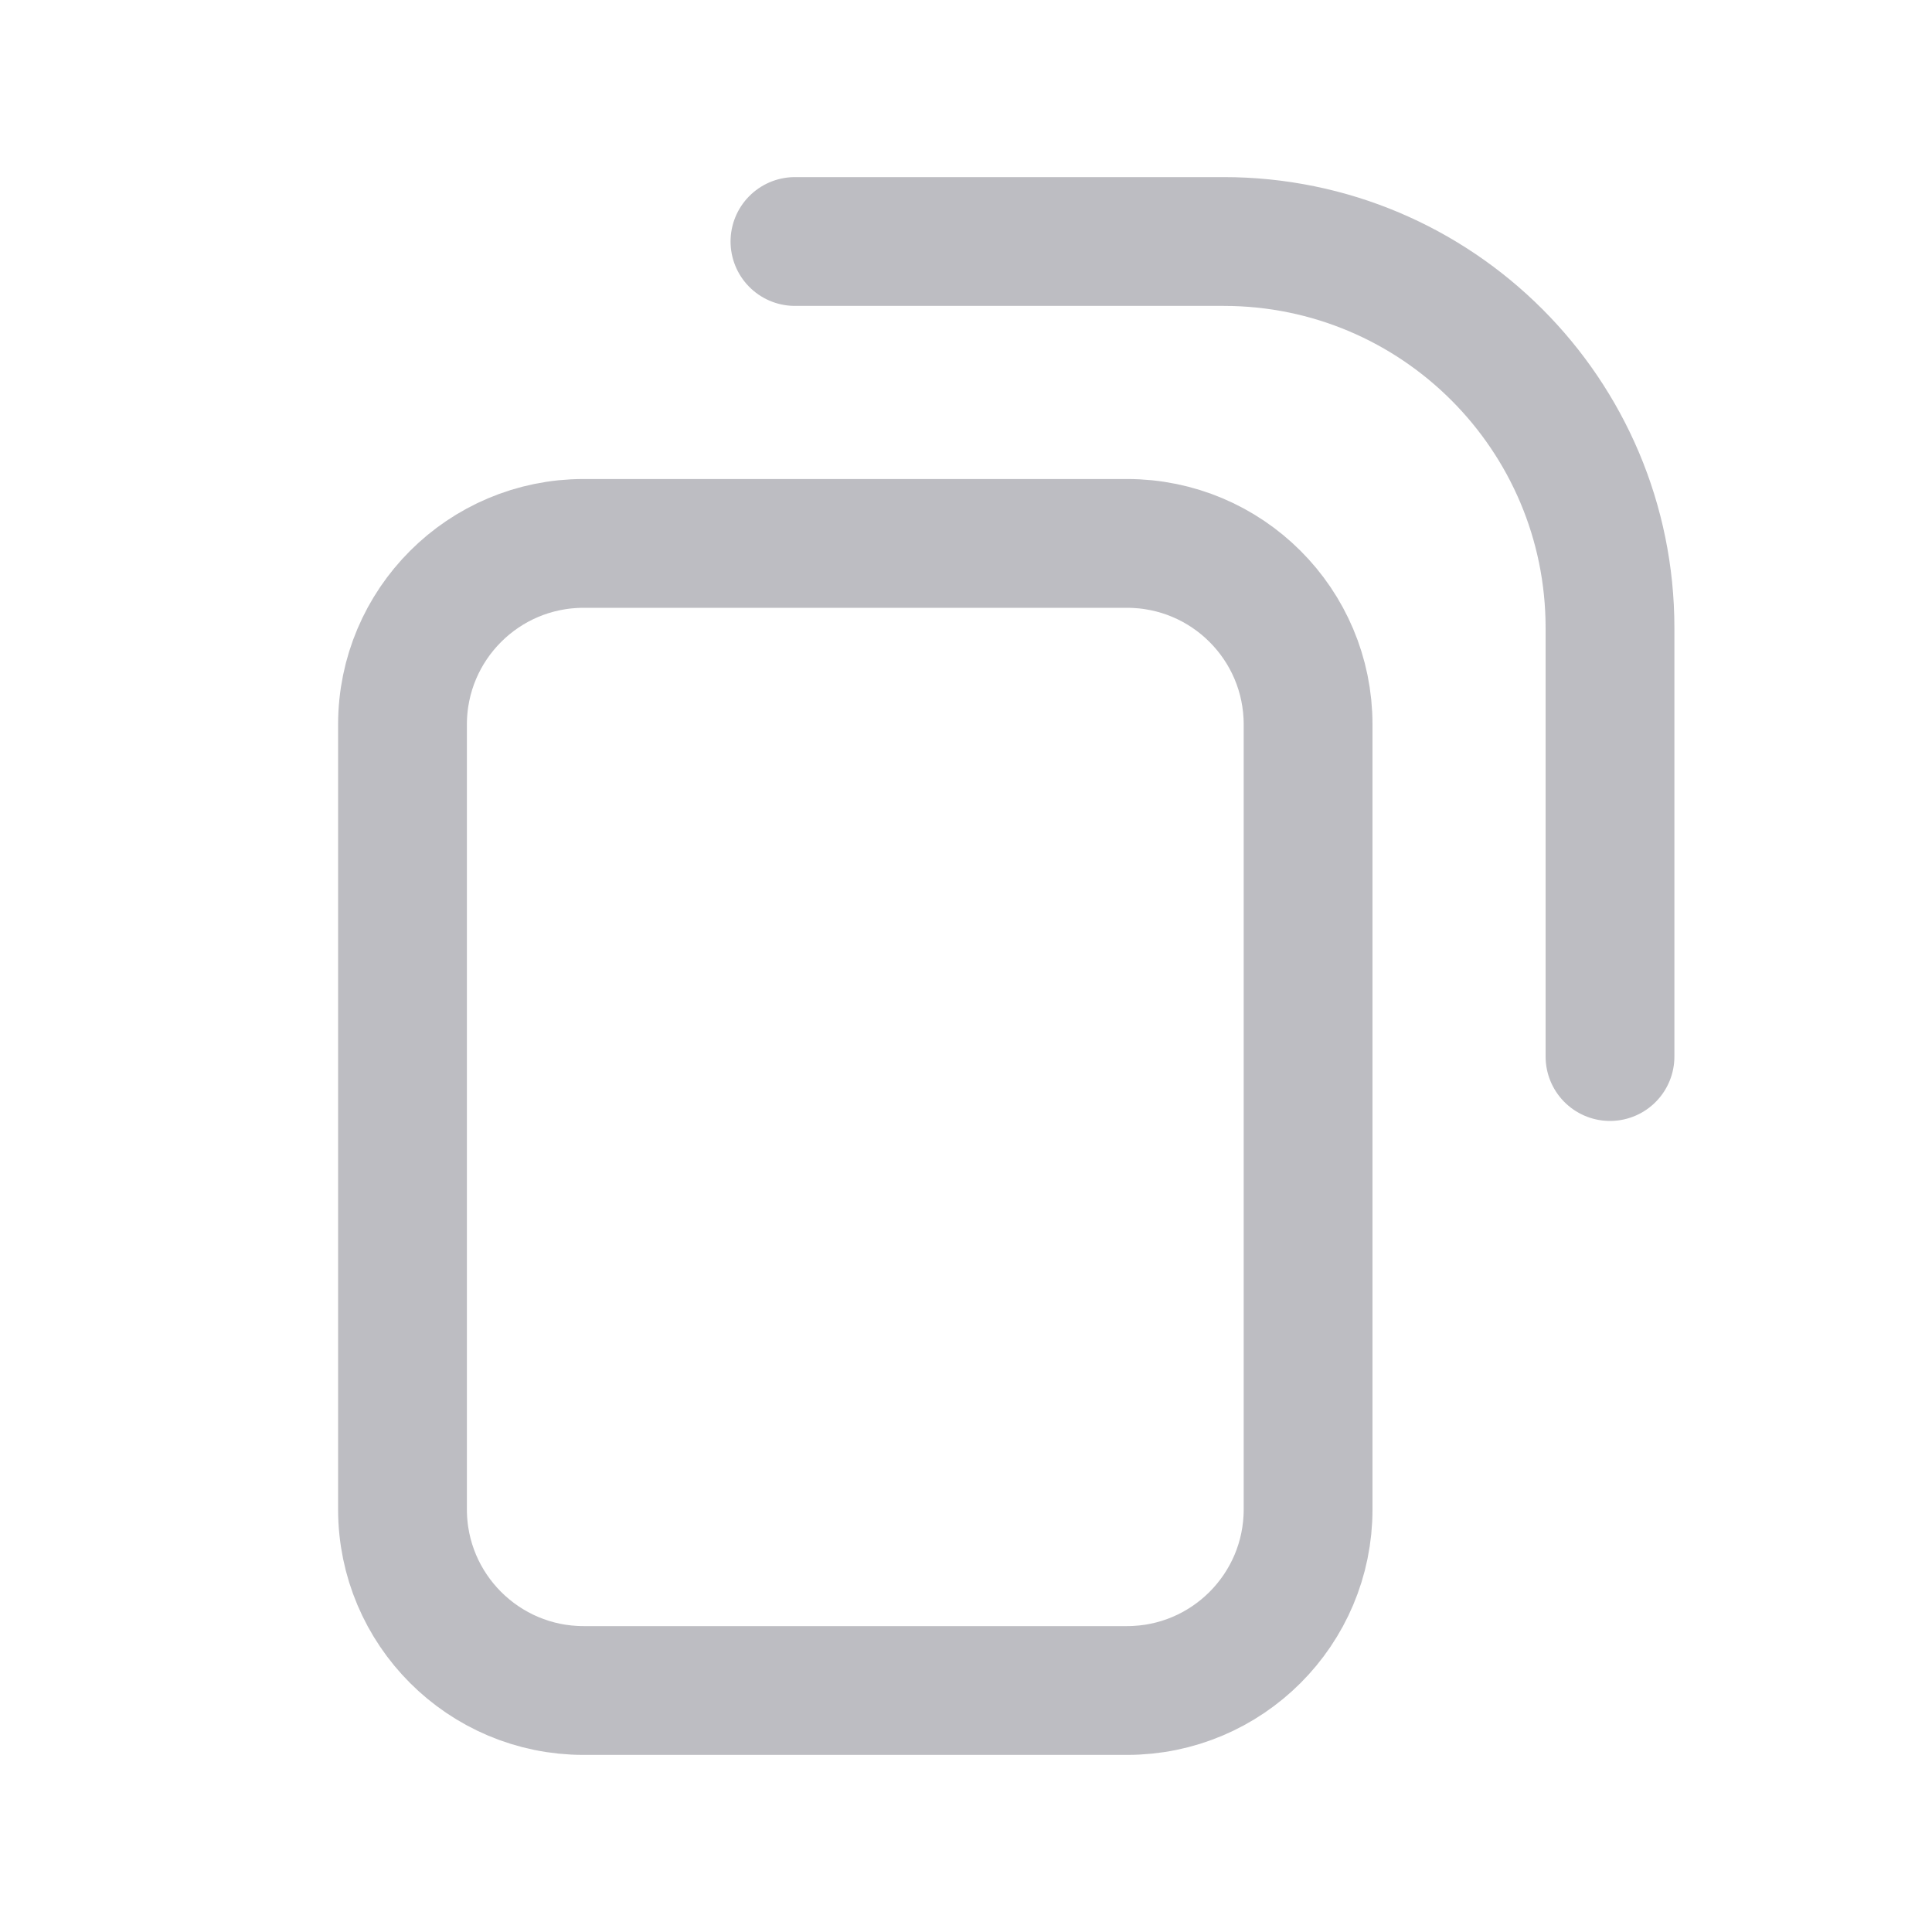 <?xml version="1.0" encoding="UTF-8"?> <svg xmlns="http://www.w3.org/2000/svg" width="15" height="15" viewBox="0 0 15 15" fill="none"><path d="M12.5 8.203L12.5 4.875C12.5 3.218 11.157 1.875 9.5 1.875L6.172 1.875M8.75 13.125L4.531 13.125C3.755 13.125 3.125 12.495 3.125 11.719L3.125 5.625C3.125 4.848 3.755 4.219 4.531 4.219L8.75 4.219C9.527 4.219 10.156 4.848 10.156 5.625L10.156 11.719C10.156 12.495 9.527 13.125 8.75 13.125Z" stroke="#BDBDC2" stroke-linecap="round"></path></svg> 